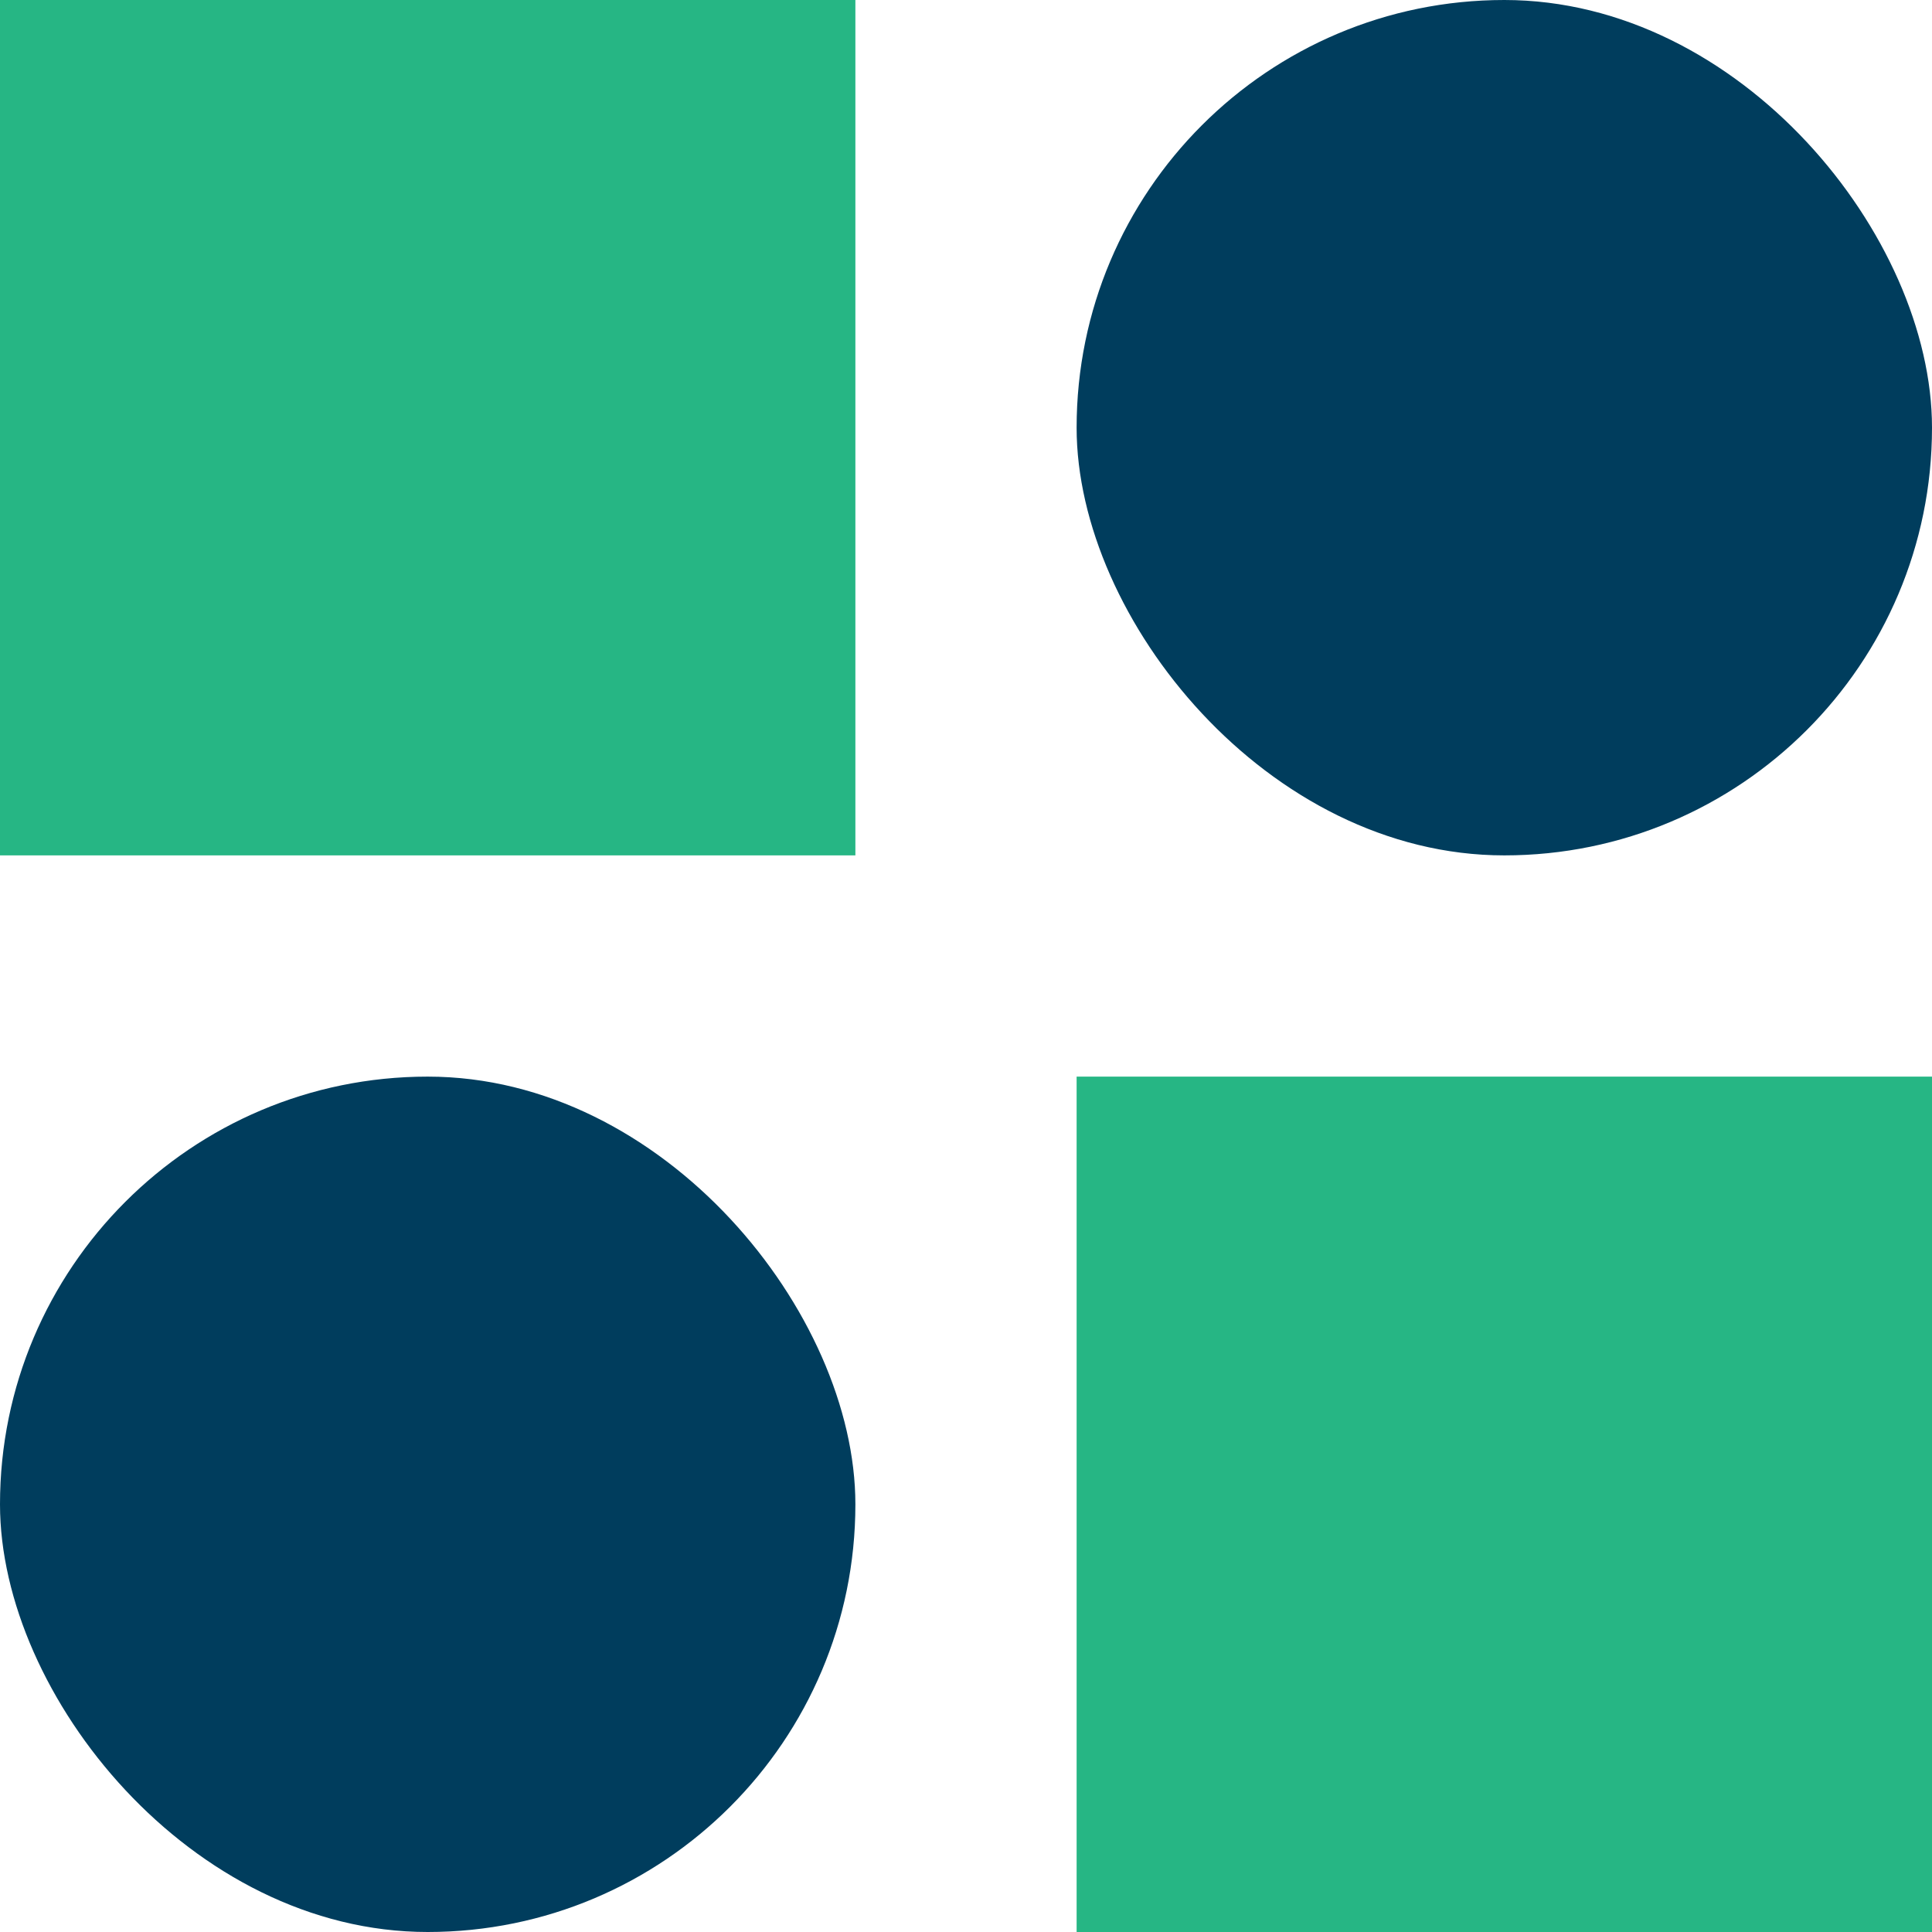 <svg xmlns="http://www.w3.org/2000/svg" width="31.088" height="31.088" viewBox="0 0 31.088 31.088">
  <g id="Group_506" data-name="Group 506" transform="translate(-6080.956 776.044)">
    <rect id="Rectangle_253" data-name="Rectangle 253" width="13.764" height="13.764" rx="6.882" transform="translate(6098.28 -776.044)" fill="#003d5d"/>
    <rect id="Rectangle_253-2" data-name="Rectangle 253" width="13.764" height="13.764" rx="6.882" transform="translate(6080.956 -758.72)" fill="#003d5d"/>
    <rect id="Rectangle_253-3" data-name="Rectangle 253" width="13.764" height="13.764" transform="translate(6080.956 -776.044)" fill="#26b684"/>
    <rect id="Rectangle_253-4" data-name="Rectangle 253" width="13.764" height="13.764" transform="translate(6098.28 -758.72)" fill="#26b684"/>
  </g>
</svg>

